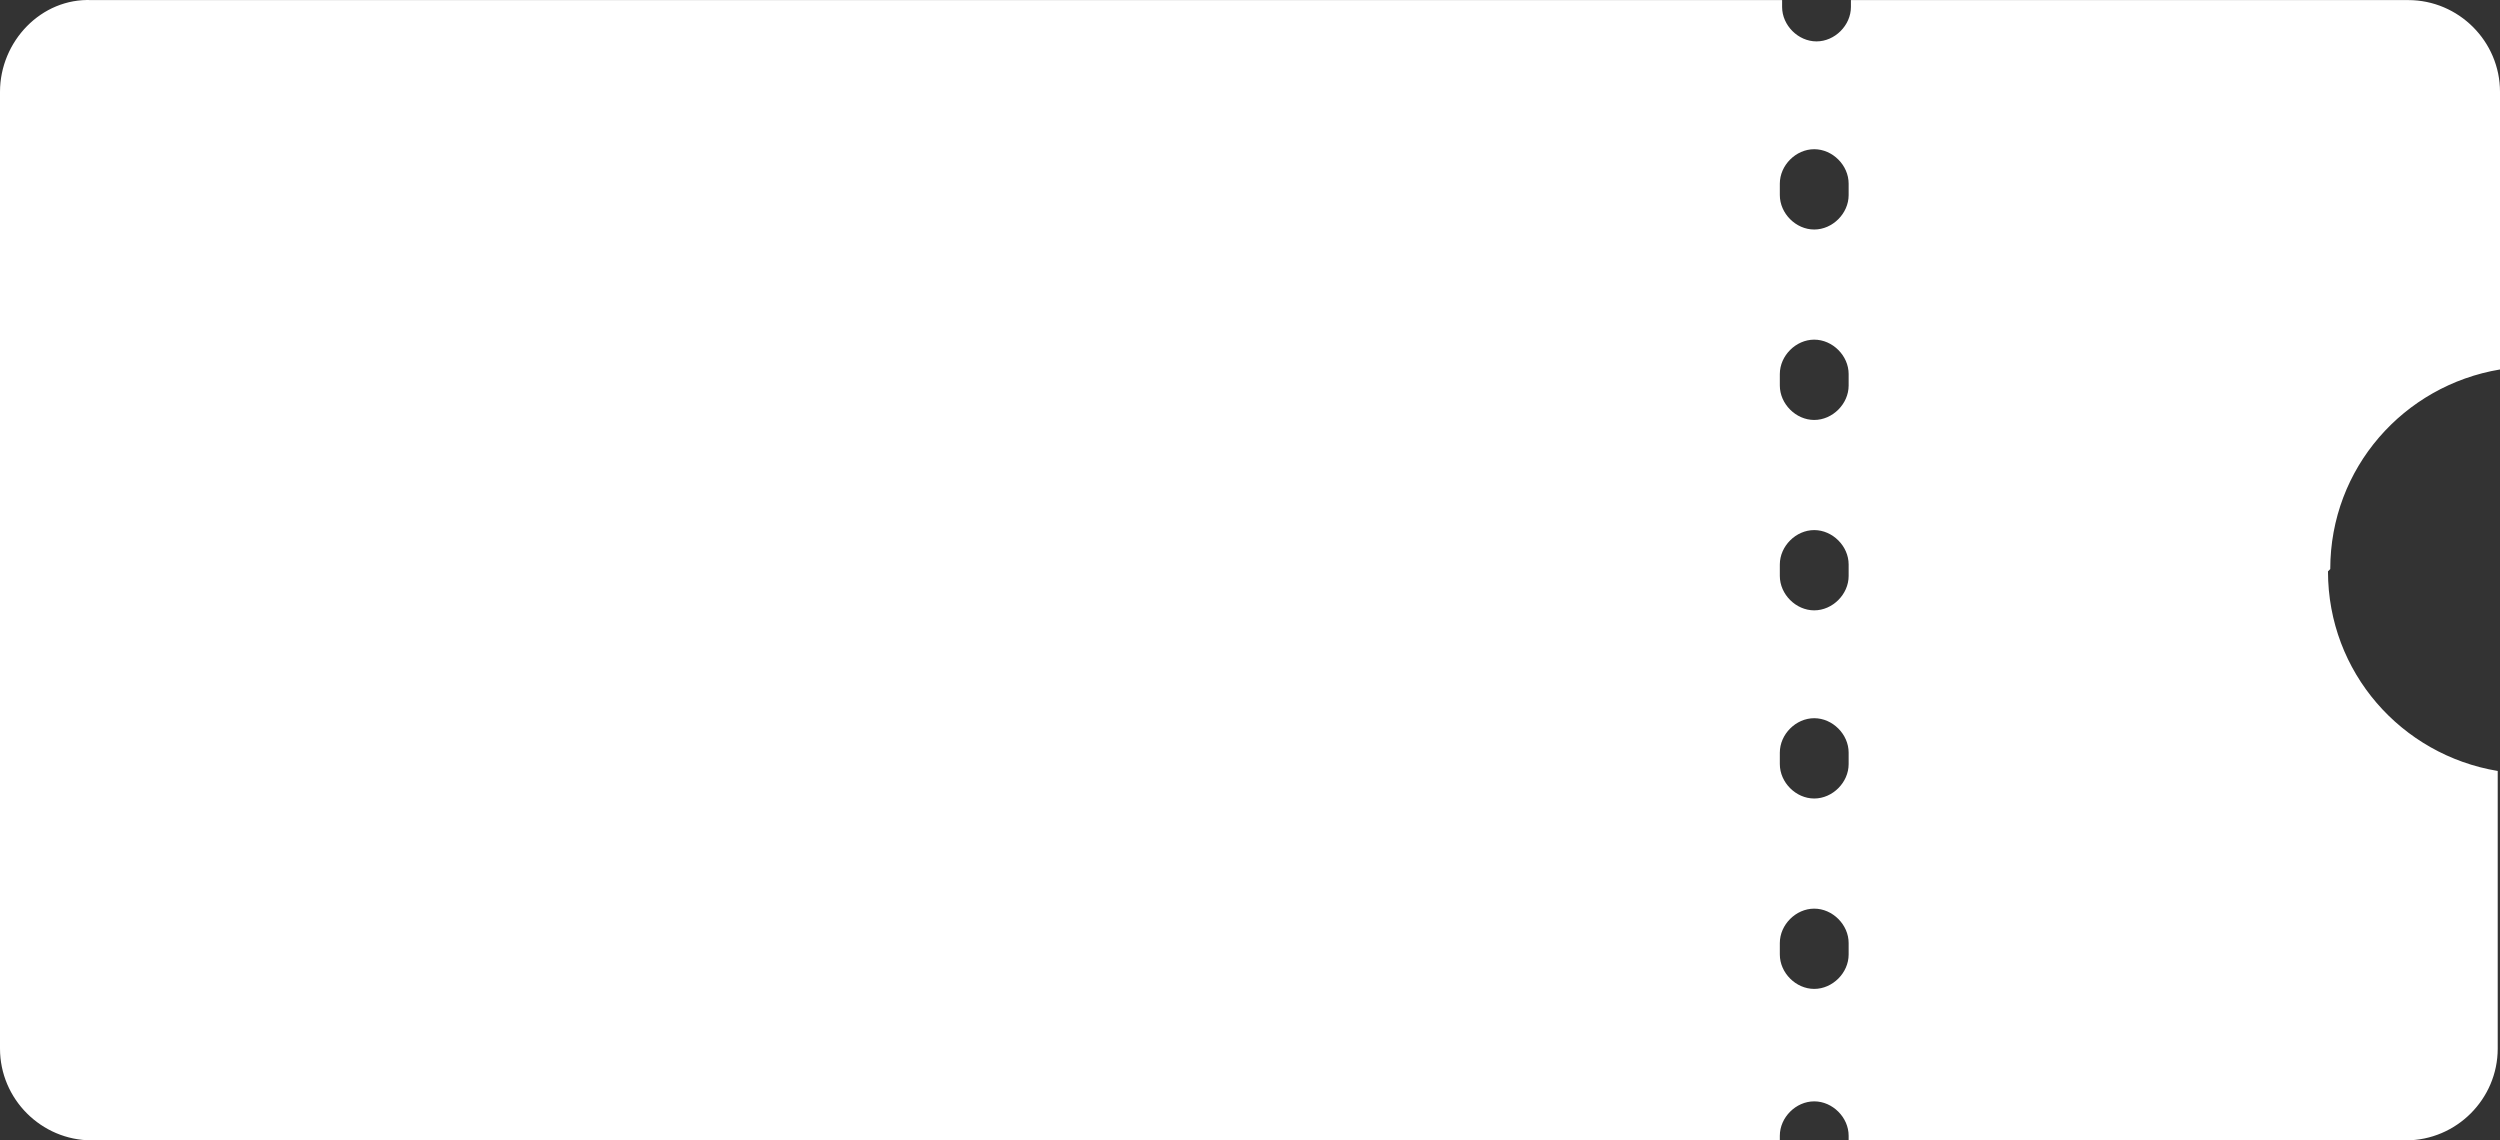 <svg width="57" height="26" viewBox="0 0 57 26" fill="none" xmlns="http://www.w3.org/2000/svg">
<rect x="0" y="0" width="57" height="26" fill="#333333" stroke="none"/>
<path d="M53.13 12.975C53.13 10.673 54.804 8.79 57 8.424V2.094C57 0.944 56.059 0.002 54.908 0.002H42.201V0.159C42.201 0.577 41.835 0.944 41.416 0.944C40.998 0.944 40.632 0.577 40.632 0.159V0.002H2.092C0.941 -0.05 0 0.944 0 2.094V23.908C0 25.058 0.941 26 2.092 26H40.58V25.895C40.58 25.477 40.946 25.111 41.364 25.111C41.783 25.111 42.149 25.477 42.149 25.895V26H54.856C56.006 26 56.948 25.058 56.948 23.908V17.578C54.751 17.212 53.078 15.329 53.078 13.027L53.13 12.975ZM42.149 21.763C42.149 22.181 41.783 22.547 41.364 22.547C40.946 22.547 40.58 22.181 40.58 21.763V21.501C40.58 21.083 40.946 20.717 41.364 20.717C41.783 20.717 42.149 21.083 42.149 21.501V21.763ZM42.149 17.421C42.149 17.84 41.783 18.206 41.364 18.206C40.946 18.206 40.58 17.84 40.58 17.421V17.16C40.58 16.741 40.946 16.375 41.364 16.375C41.783 16.375 42.149 16.741 42.149 17.16V17.421ZM42.149 13.132C42.149 13.55 41.783 13.916 41.364 13.916C40.946 13.916 40.58 13.55 40.58 13.132V12.87C40.58 12.452 40.946 12.086 41.364 12.086C41.783 12.086 42.149 12.452 42.149 12.87V13.132ZM42.149 8.79C42.149 9.209 41.783 9.575 41.364 9.575C40.946 9.575 40.58 9.209 40.58 8.79V8.528C40.58 8.11 40.946 7.744 41.364 7.744C41.783 7.744 42.149 8.11 42.149 8.528V8.79ZM42.149 4.448C42.149 4.867 41.783 5.233 41.364 5.233C40.946 5.233 40.58 4.867 40.58 4.448V4.187C40.58 3.768 40.946 3.402 41.364 3.402C41.783 3.402 42.149 3.768 42.149 4.187V4.448Z" fill="white"/>
</svg>
